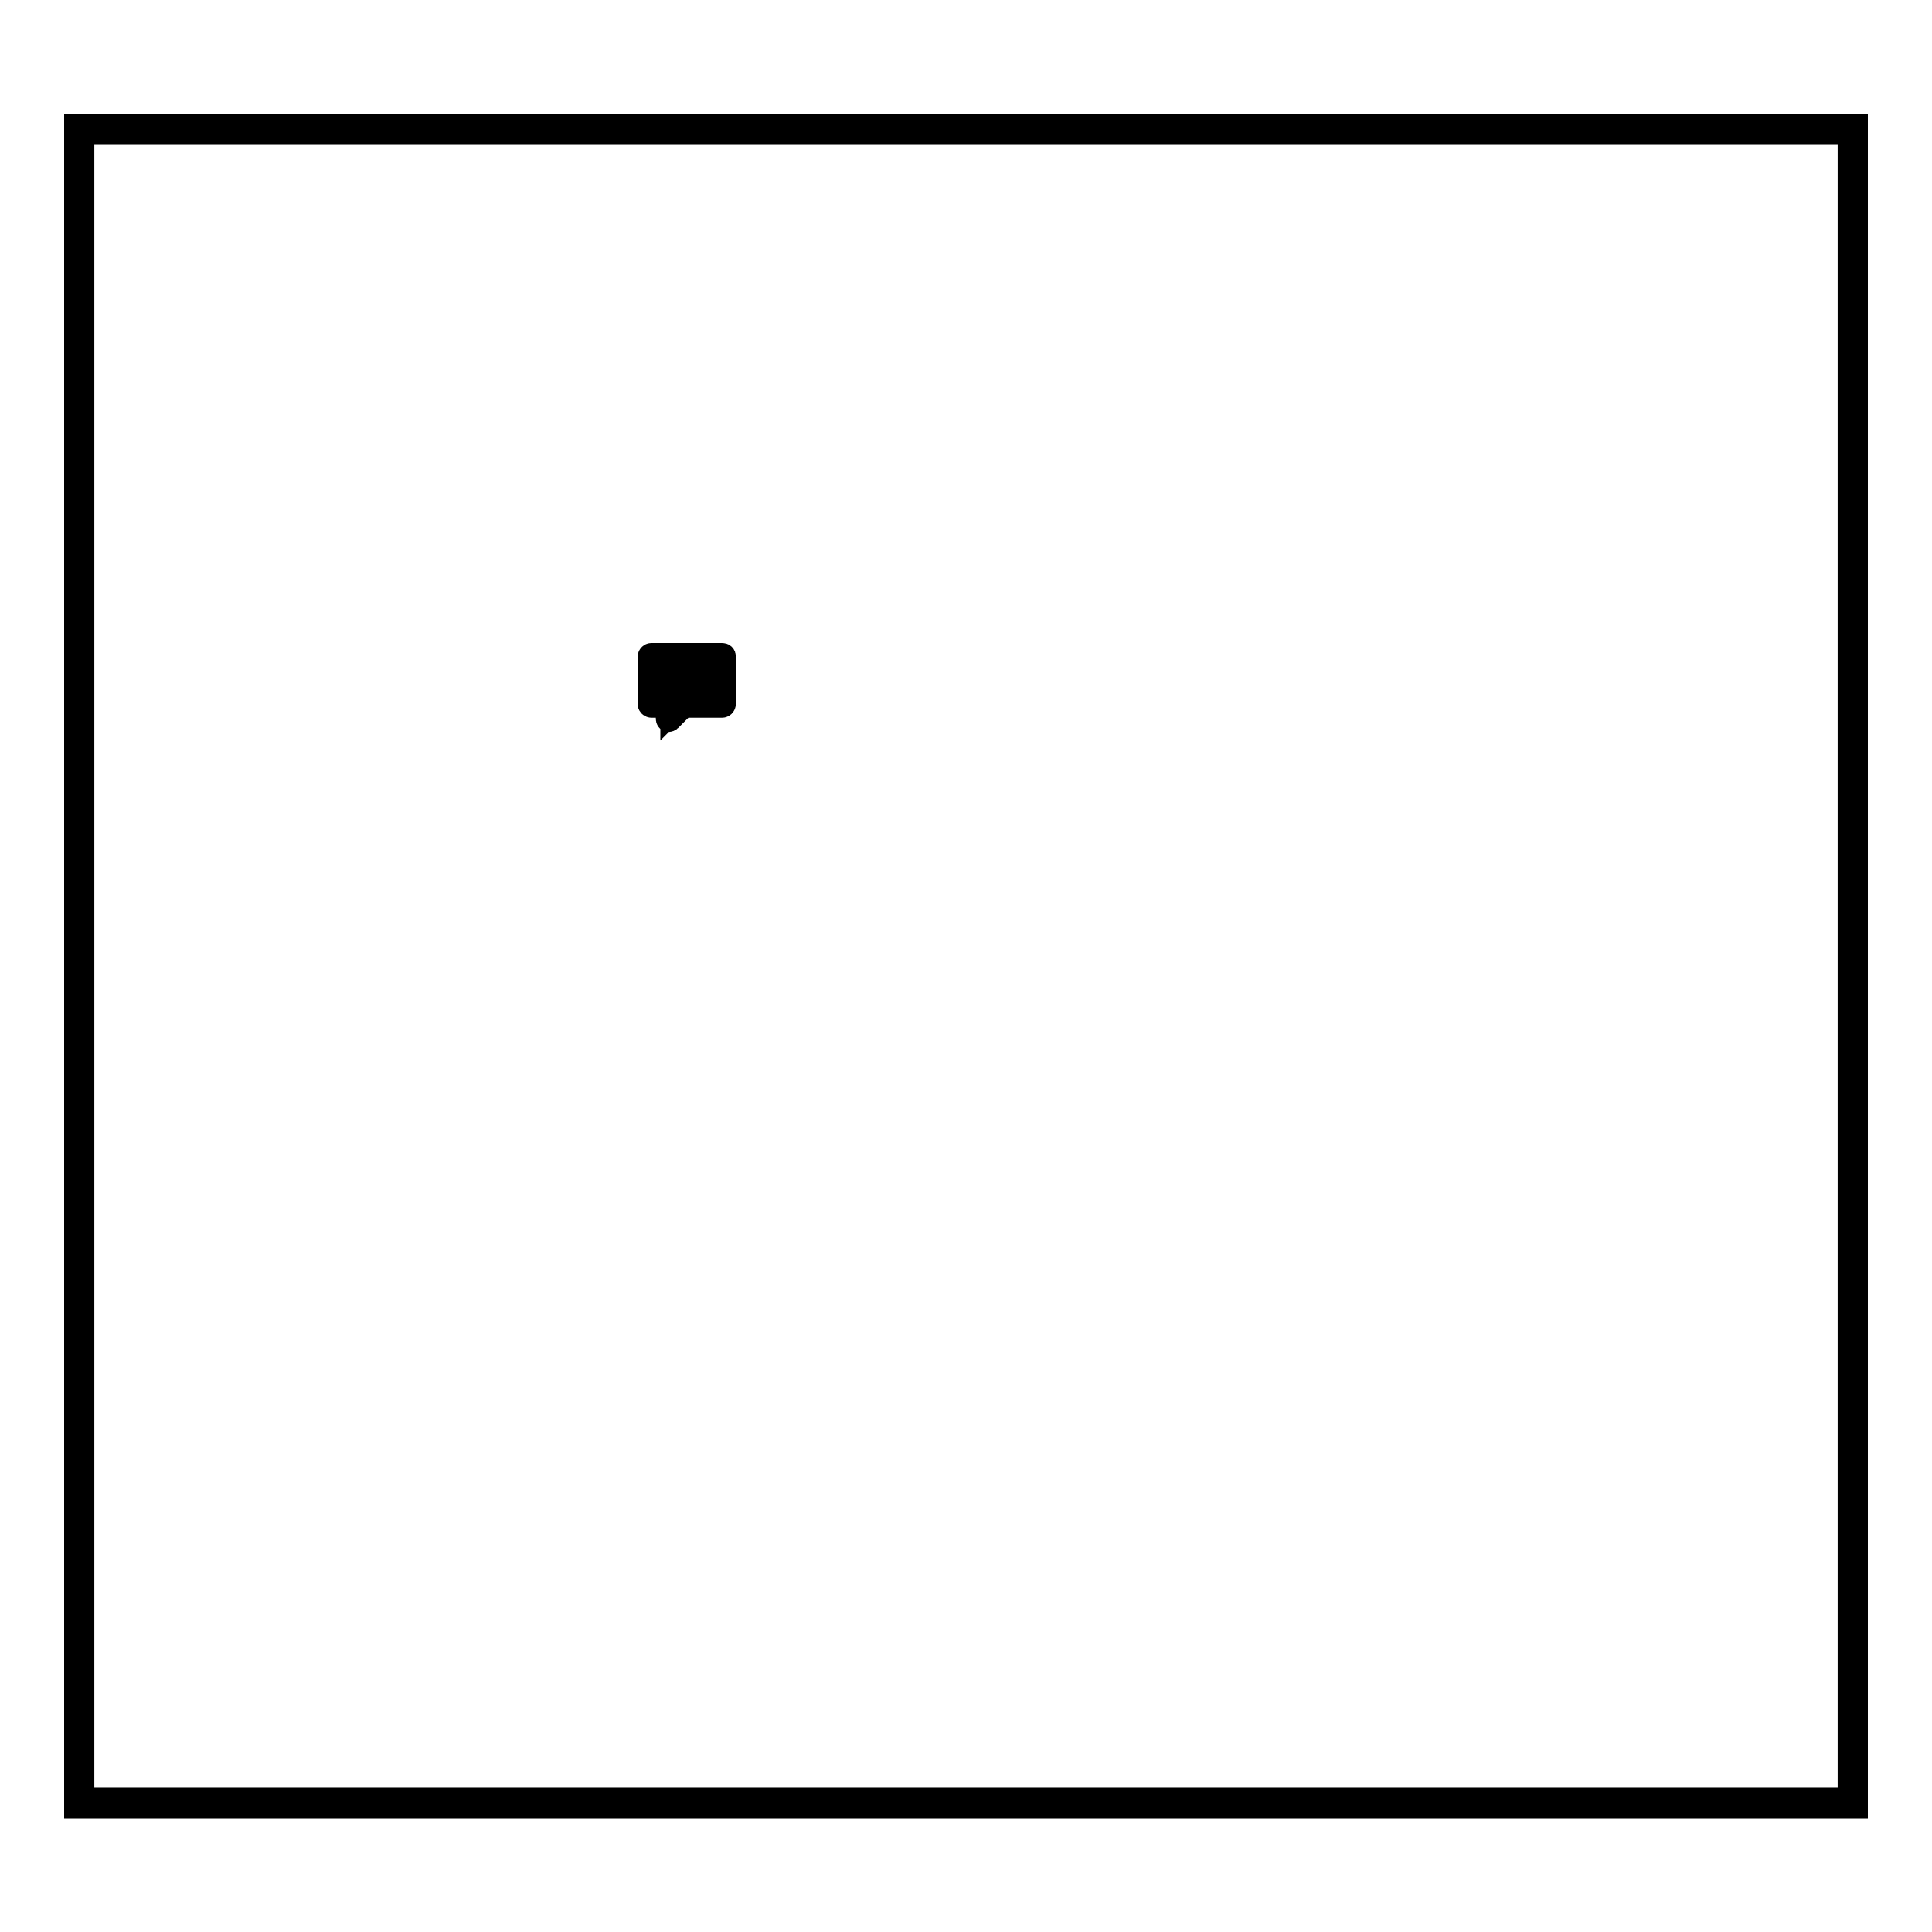 <?xml version="1.0" encoding="utf-8"?>
<!-- Svg Vector Icons : http://www.onlinewebfonts.com/icon -->
<!DOCTYPE svg PUBLIC "-//W3C//DTD SVG 1.1//EN" "http://www.w3.org/Graphics/SVG/1.1/DTD/svg11.dtd">
<svg version="1.1" xmlns="http://www.w3.org/2000/svg" xmlns:xlink="http://www.w3.org/1999/xlink" x="0px" y="0px" viewBox="0 0 256 256" enable-background="new 0 0 256 256" xml:space="preserve">
<g><g><path stroke-width="3" fill-opacity="0" stroke="#000000"  d="M94.2,90.1c0,0.1-0.1,0.3-0.3,0.3h-5.8c-0.1,0-0.3-0.1-0.3-0.3c0-0.2,0.1-0.3,0.3-0.3h5.8C94.1,89.8,94.2,90,94.2,90.1z M92.3,91.2h-4.2c-0.1,0-0.3,0.1-0.3,0.3c0,0.1,0.1,0.3,0.3,0.3h4.2c0.1,0,0.3-0.1,0.3-0.3S92.4,91.2,92.3,91.2z M93.9,88.5h-5.8c-0.1,0-0.3,0.1-0.3,0.3c0,0.1,0.1,0.3,0.3,0.3h5.8c0.1,0,0.3-0.1,0.3-0.3C94.2,88.7,94.1,88.5,93.9,88.5z M96,87v6.3c0,0.1-0.1,0.3-0.3,0.3h-5.1l-1.8,1.8c-0.1,0.1-0.4,0.2-0.4-0.2v-1.6h-2.1c-0.1,0-0.3-0.1-0.3-0.3V87c0-0.1,0.1-0.3,0.3-0.3h9.4C95.9,86.7,96,86.8,96,87L96,87z M95.5,87.2h-8.9V93h2.1c0.1,0,0.3,0.1,0.3,0.3v1.2l1.4-1.4c0.1-0.1,0.1-0.1,0.2-0.1h5L95.5,87.2L95.5,87.2z"/><path stroke-width="3" fill-opacity="0" stroke="#000000"  d="M245,17.6v220.8H11V17.6H245 M246,16.6H10v222.9h236V16.6L246,16.6z"/></g></g>
</svg>